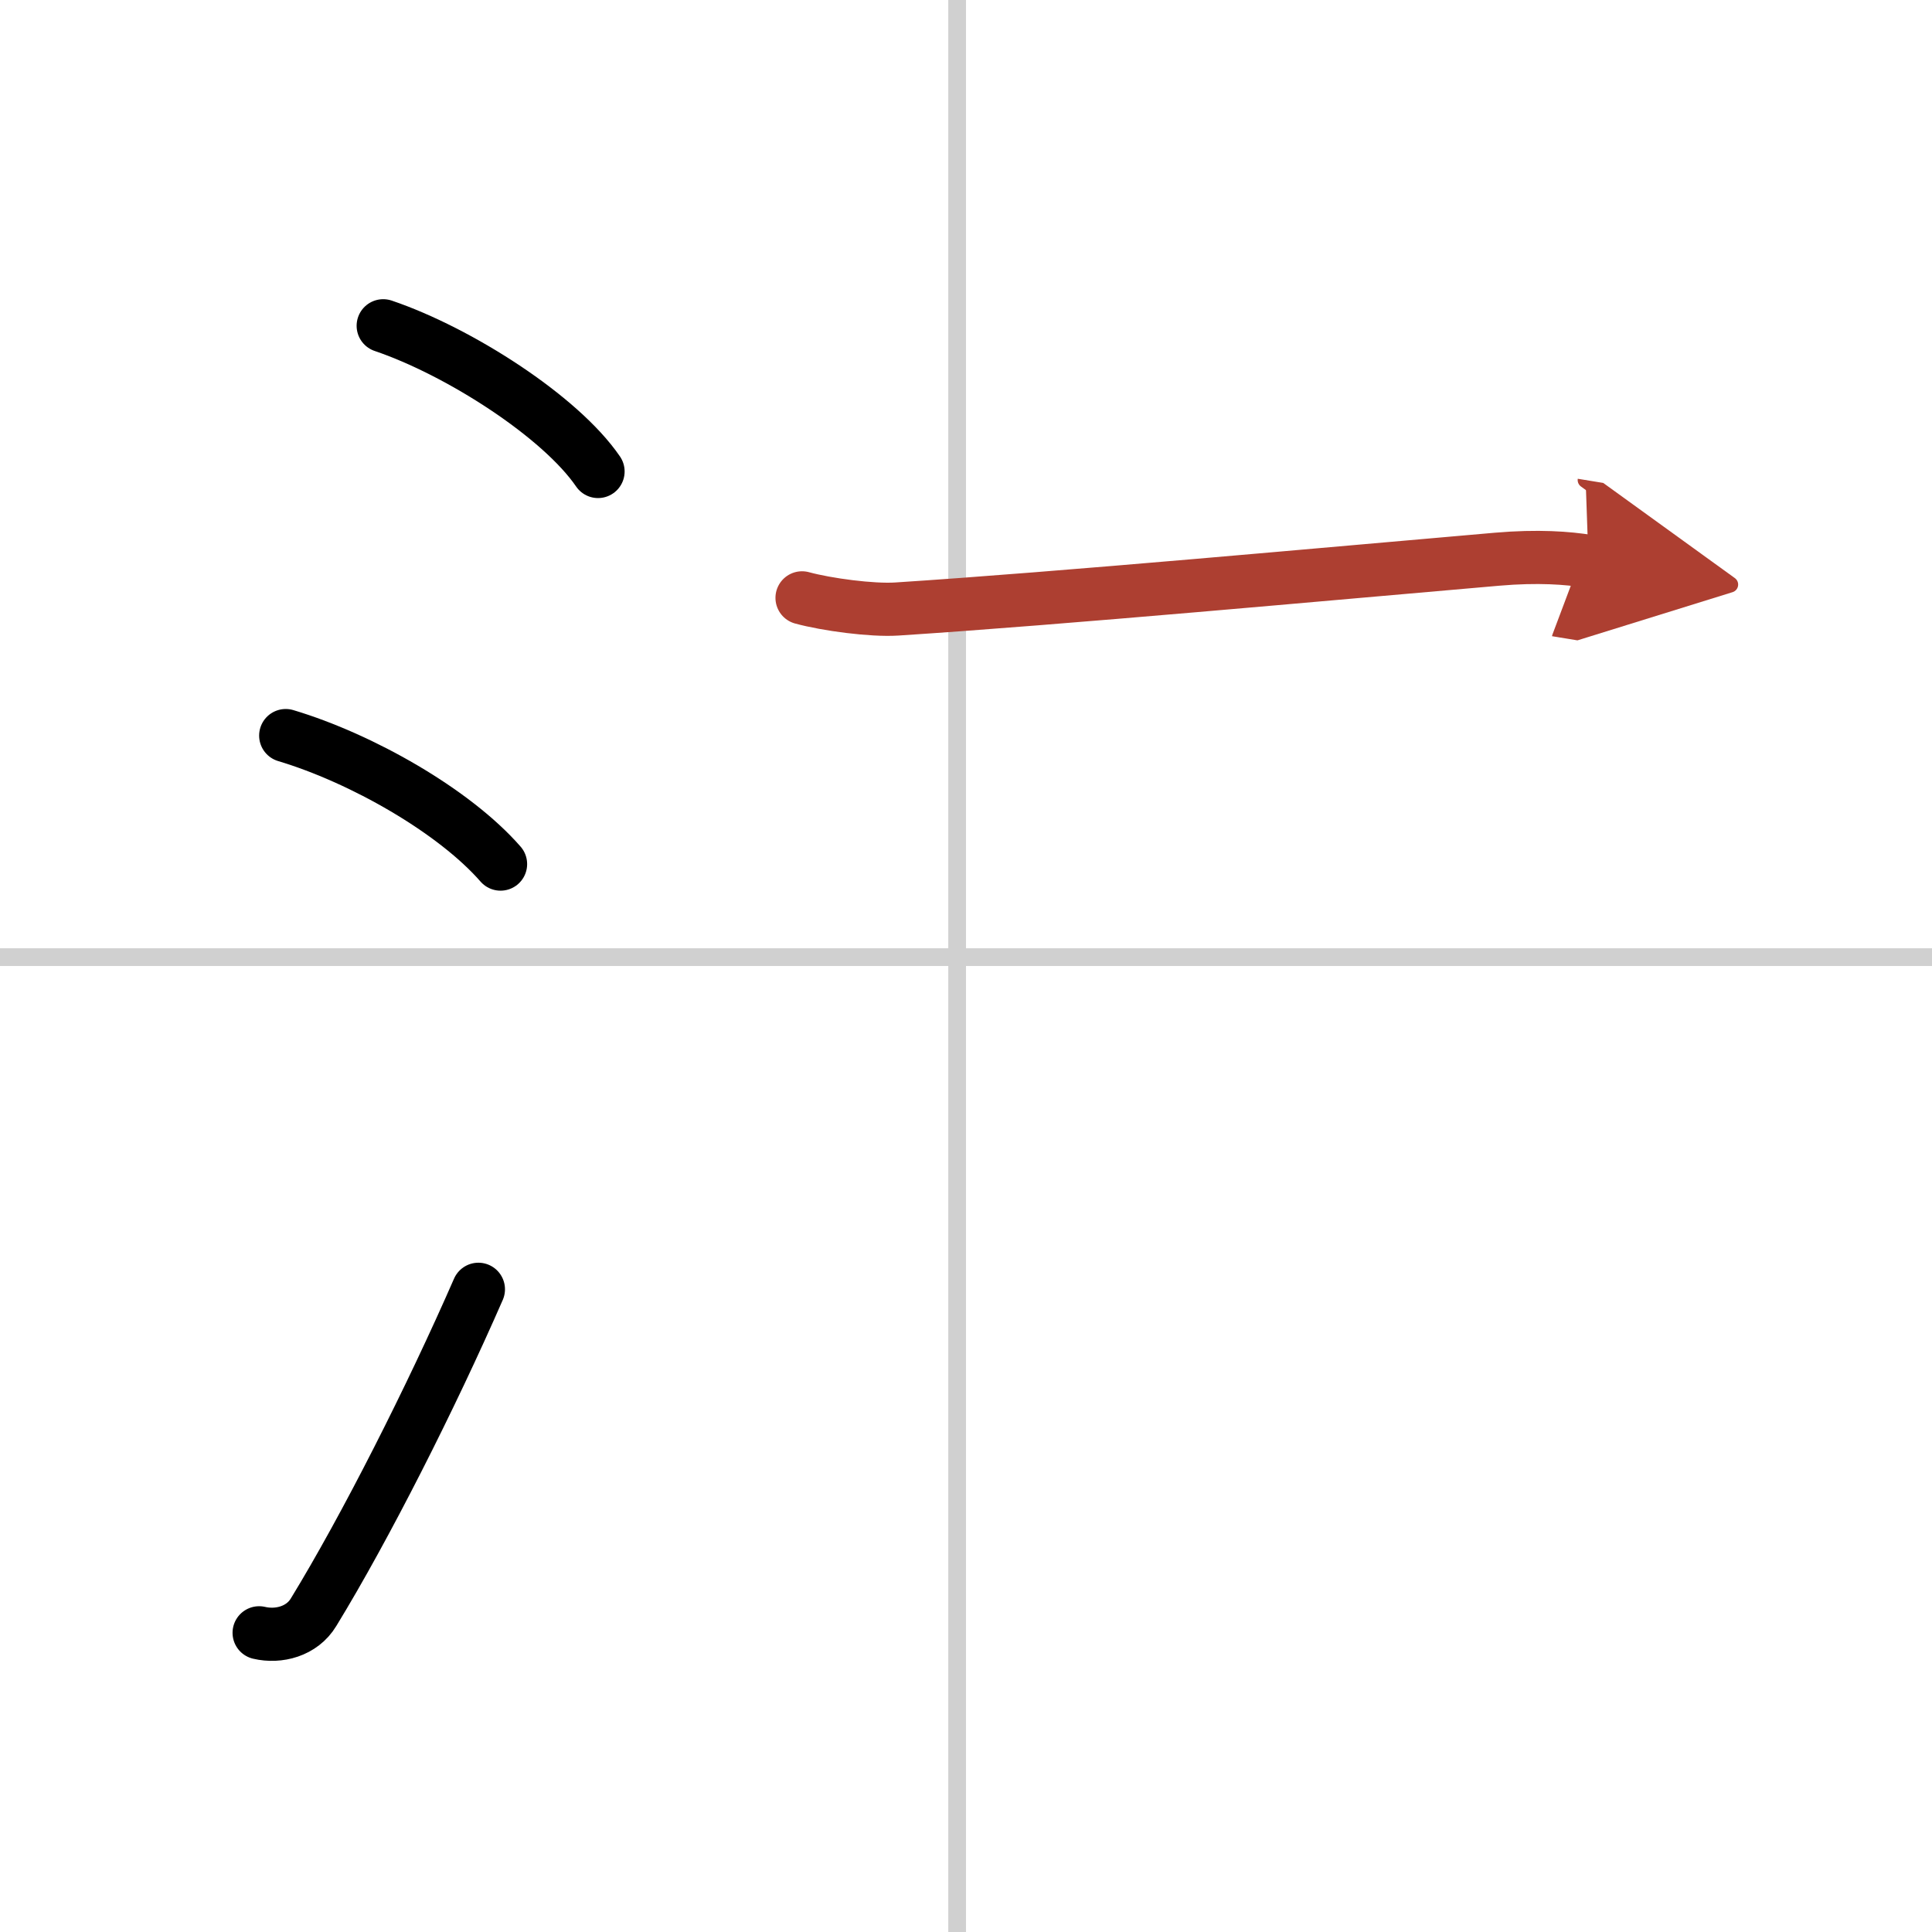 <svg width="400" height="400" viewBox="0 0 109 109" xmlns="http://www.w3.org/2000/svg"><defs><marker id="a" markerWidth="4" orient="auto" refX="1" refY="5" viewBox="0 0 10 10"><polyline points="0 0 10 5 0 10 1 5" fill="#ad3f31" stroke="#ad3f31"/></marker></defs><g fill="none" stroke="#000" stroke-linecap="round" stroke-linejoin="round" stroke-width="3"><rect width="100%" height="100%" fill="#fff" stroke="#fff"/><line x1="54" x2="54" y2="109" stroke="#d0d0d0" stroke-width="1"/><line x2="109" y1="54" y2="54" stroke="#d0d0d0" stroke-width="1"/><path d="m21.62 18.38c4.28 1.45 10 5.12 12.12 8.22"/><path d="m16.12 41.5c4.28 1.28 9.5 4.25 12.12 7.25"/><path d="m14.62 92.12c1.1 0.26 2.42-0.08 3.07-1.16 2.92-4.77 6.64-12.13 9.3-18.22"/><path d="m45.25 33.73c1.39 0.38 3.95 0.72 5.34 0.63 9.28-0.6 24.28-1.98 33.87-2.81 2.31-0.2 4-0.07 5.16 0.12" marker-end="url(#a)" stroke="#ad3f31"/></g></svg>
